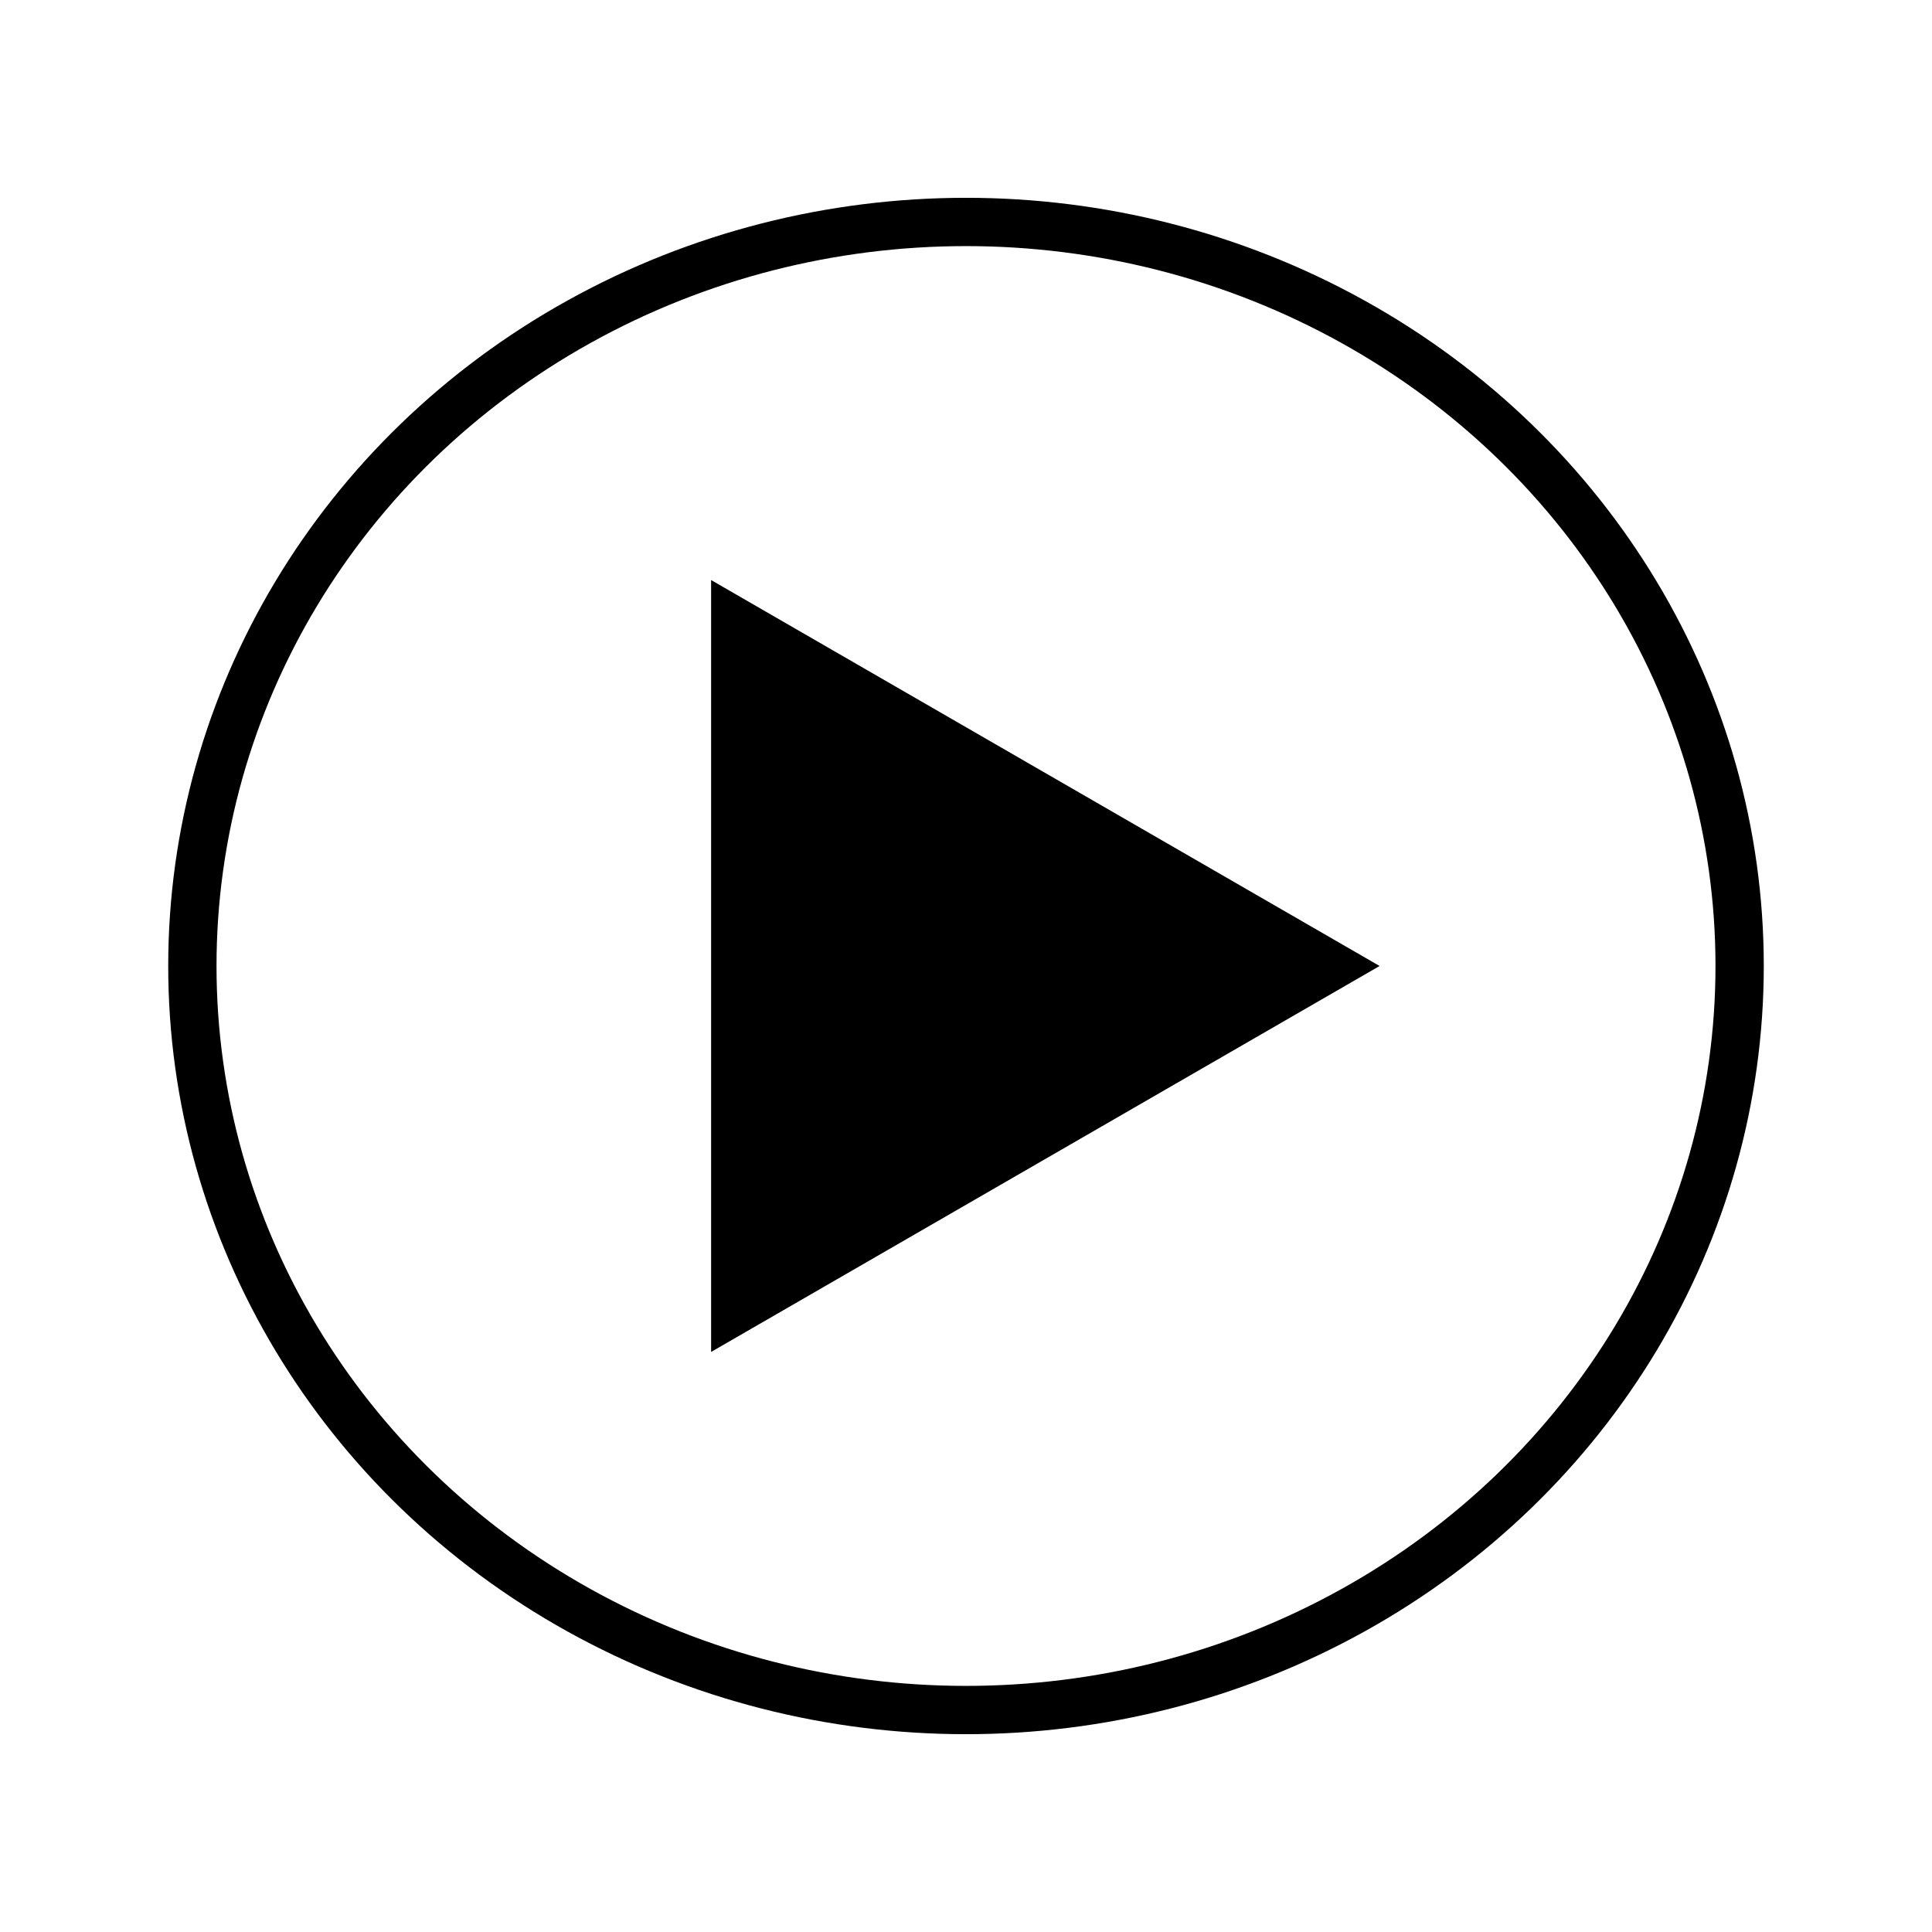 <?xml version="1.0" encoding="UTF-8" standalone="no"?>
<!-- Created with Inkscape (http://www.inkscape.org/) -->

<svg
   width="1200"
   height="1200"
   viewBox="0 0 317.5 317.5"
   version="1.1"
   id="svg5"
   sodipodi:docname="play_icon_white_outline_black.svg"
   inkscape:version="1.2.2 (732a01da63, 2022-12-09)"
   xmlns:inkscape="http://www.inkscape.org/namespaces/inkscape"
   xmlns:sodipodi="http://sodipodi.sourceforge.net/DTD/sodipodi-0.dtd"
   xmlns="http://www.w3.org/2000/svg"
   xmlns:svg="http://www.w3.org/2000/svg">
  <sodipodi:namedview
     id="namedview8"
     pagecolor="#ffffff"
     bordercolor="#999999"
     borderopacity="1"
     inkscape:showpageshadow="0"
     inkscape:pageopacity="0"
     inkscape:pagecheckerboard="0"
     inkscape:deskcolor="#d1d1d1"
     showgrid="false"
     inkscape:zoom="0.1259534"
     inkscape:cx="281.85028"
     inkscape:cy="893.18752"
     inkscape:window-width="1280"
     inkscape:window-height="650"
     inkscape:window-x="-6"
     inkscape:window-y="352"
     inkscape:window-maximized="1"
     inkscape:current-layer="g1732" />
  <defs
     id="defs2" />
  <g
     id="layer1">
    <g
       id="g1732"
       transform="translate(1.549,33.48)">
      <ellipse
         style="fill:none;fill-opacity:1;stroke-width:7.937;stop-color:#000000;stroke:#000000;stroke-dasharray:none"
         id="path234"
         cx="157.201"
         cy="125.27"
         rx="127.137"
         ry="122.274" />
      <path
         style="fill:#000000;fill-opacity:1;stroke-width:1.357;stop-color:#000000;stroke:#000000"
         id="path948"
         d="m 79.013,172.291 0,-62.251 -10e-7,-62.251 53.911,31.125 53.911,31.125 -53.911,31.125 z"
         transform="translate(36.978,15.229)" />
    </g>
  </g>
</svg>

